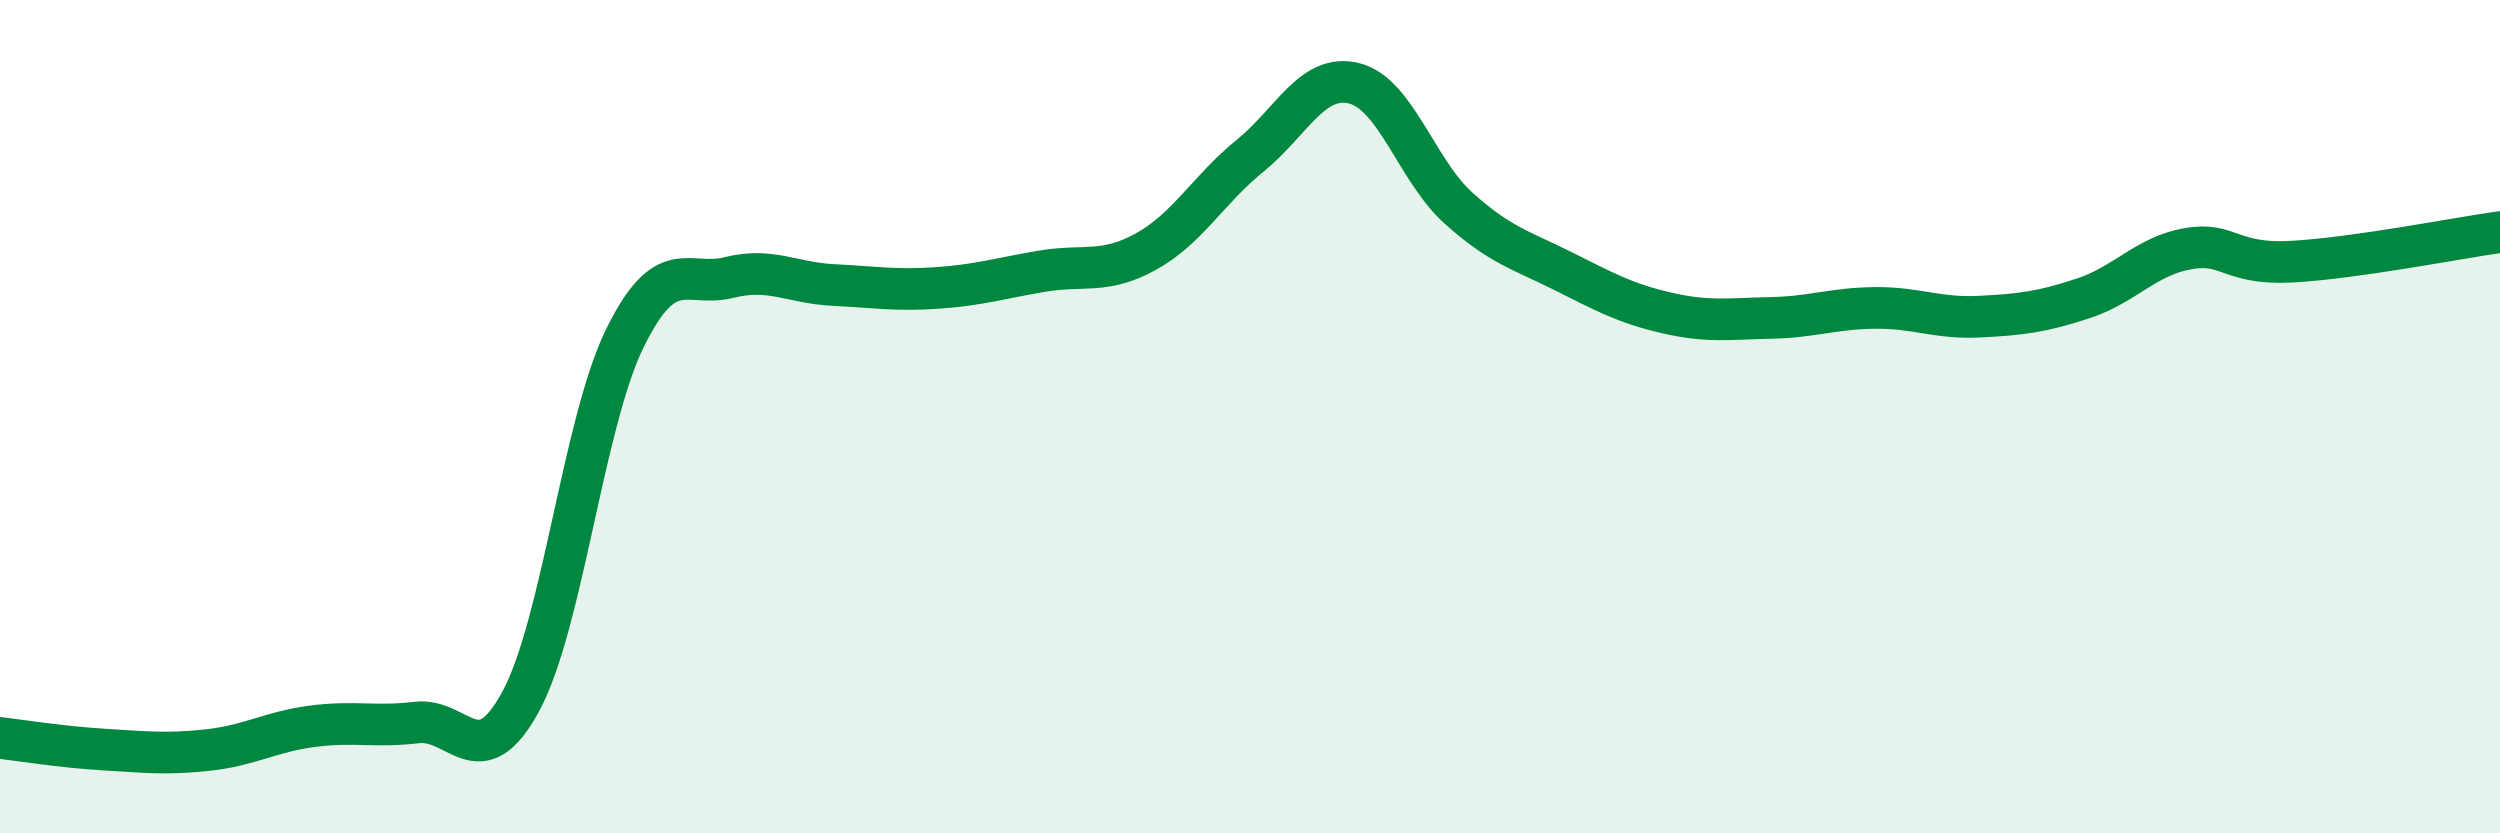 
    <svg width="60" height="20" viewBox="0 0 60 20" xmlns="http://www.w3.org/2000/svg">
      <path
        d="M 0,17.71 C 0.5,17.77 1.5,17.93 2.5,17.99 C 3.5,18.05 4,18.11 5,18 C 6,17.89 6.5,17.56 7.5,17.43 C 8.5,17.3 9,17.46 10,17.34 C 11,17.22 11.5,18.68 12.5,16.83 C 13.5,14.98 14,10.14 15,8.11 C 16,6.08 16.5,6.91 17.5,6.66 C 18.5,6.41 19,6.79 20,6.84 C 21,6.89 21.5,6.98 22.5,6.91 C 23.5,6.84 24,6.68 25,6.51 C 26,6.34 26.5,6.59 27.5,6.04 C 28.5,5.49 29,4.55 30,3.74 C 31,2.93 31.5,1.75 32.5,2 C 33.5,2.25 34,4.09 35,4.99 C 36,5.89 36.5,6 37.5,6.5 C 38.5,7 39,7.28 40,7.51 C 41,7.74 41.5,7.65 42.5,7.63 C 43.5,7.61 44,7.4 45,7.39 C 46,7.38 46.5,7.65 47.5,7.6 C 48.5,7.55 49,7.49 50,7.16 C 51,6.83 51.5,6.15 52.5,5.97 C 53.5,5.79 53.5,6.36 55,6.28 C 56.5,6.2 59,5.71 60,5.57L60 20L0 20Z"
        fill="#008740"
        opacity="0.1"
        stroke-linecap="round"
        stroke-linejoin="round"
      />
      <path
        d="M 0,17.71 C 0.5,17.77 1.5,17.93 2.5,17.99 C 3.5,18.05 4,18.11 5,18 C 6,17.89 6.5,17.56 7.5,17.43 C 8.5,17.3 9,17.46 10,17.34 C 11,17.22 11.5,18.68 12.5,16.83 C 13.5,14.98 14,10.14 15,8.11 C 16,6.08 16.5,6.91 17.5,6.66 C 18.5,6.41 19,6.79 20,6.84 C 21,6.89 21.5,6.98 22.5,6.91 C 23.5,6.84 24,6.68 25,6.51 C 26,6.34 26.5,6.59 27.5,6.04 C 28.5,5.49 29,4.55 30,3.74 C 31,2.93 31.5,1.75 32.5,2 C 33.5,2.25 34,4.09 35,4.99 C 36,5.89 36.5,6 37.5,6.5 C 38.5,7 39,7.28 40,7.51 C 41,7.74 41.5,7.65 42.5,7.63 C 43.5,7.61 44,7.4 45,7.39 C 46,7.38 46.5,7.65 47.5,7.6 C 48.5,7.55 49,7.49 50,7.16 C 51,6.83 51.5,6.15 52.5,5.97 C 53.5,5.79 53.5,6.36 55,6.28 C 56.5,6.2 59,5.71 60,5.57"
        stroke="#008740"
        stroke-width="1"
        fill="none"
        stroke-linecap="round"
        stroke-linejoin="round"
      />
    </svg>
  